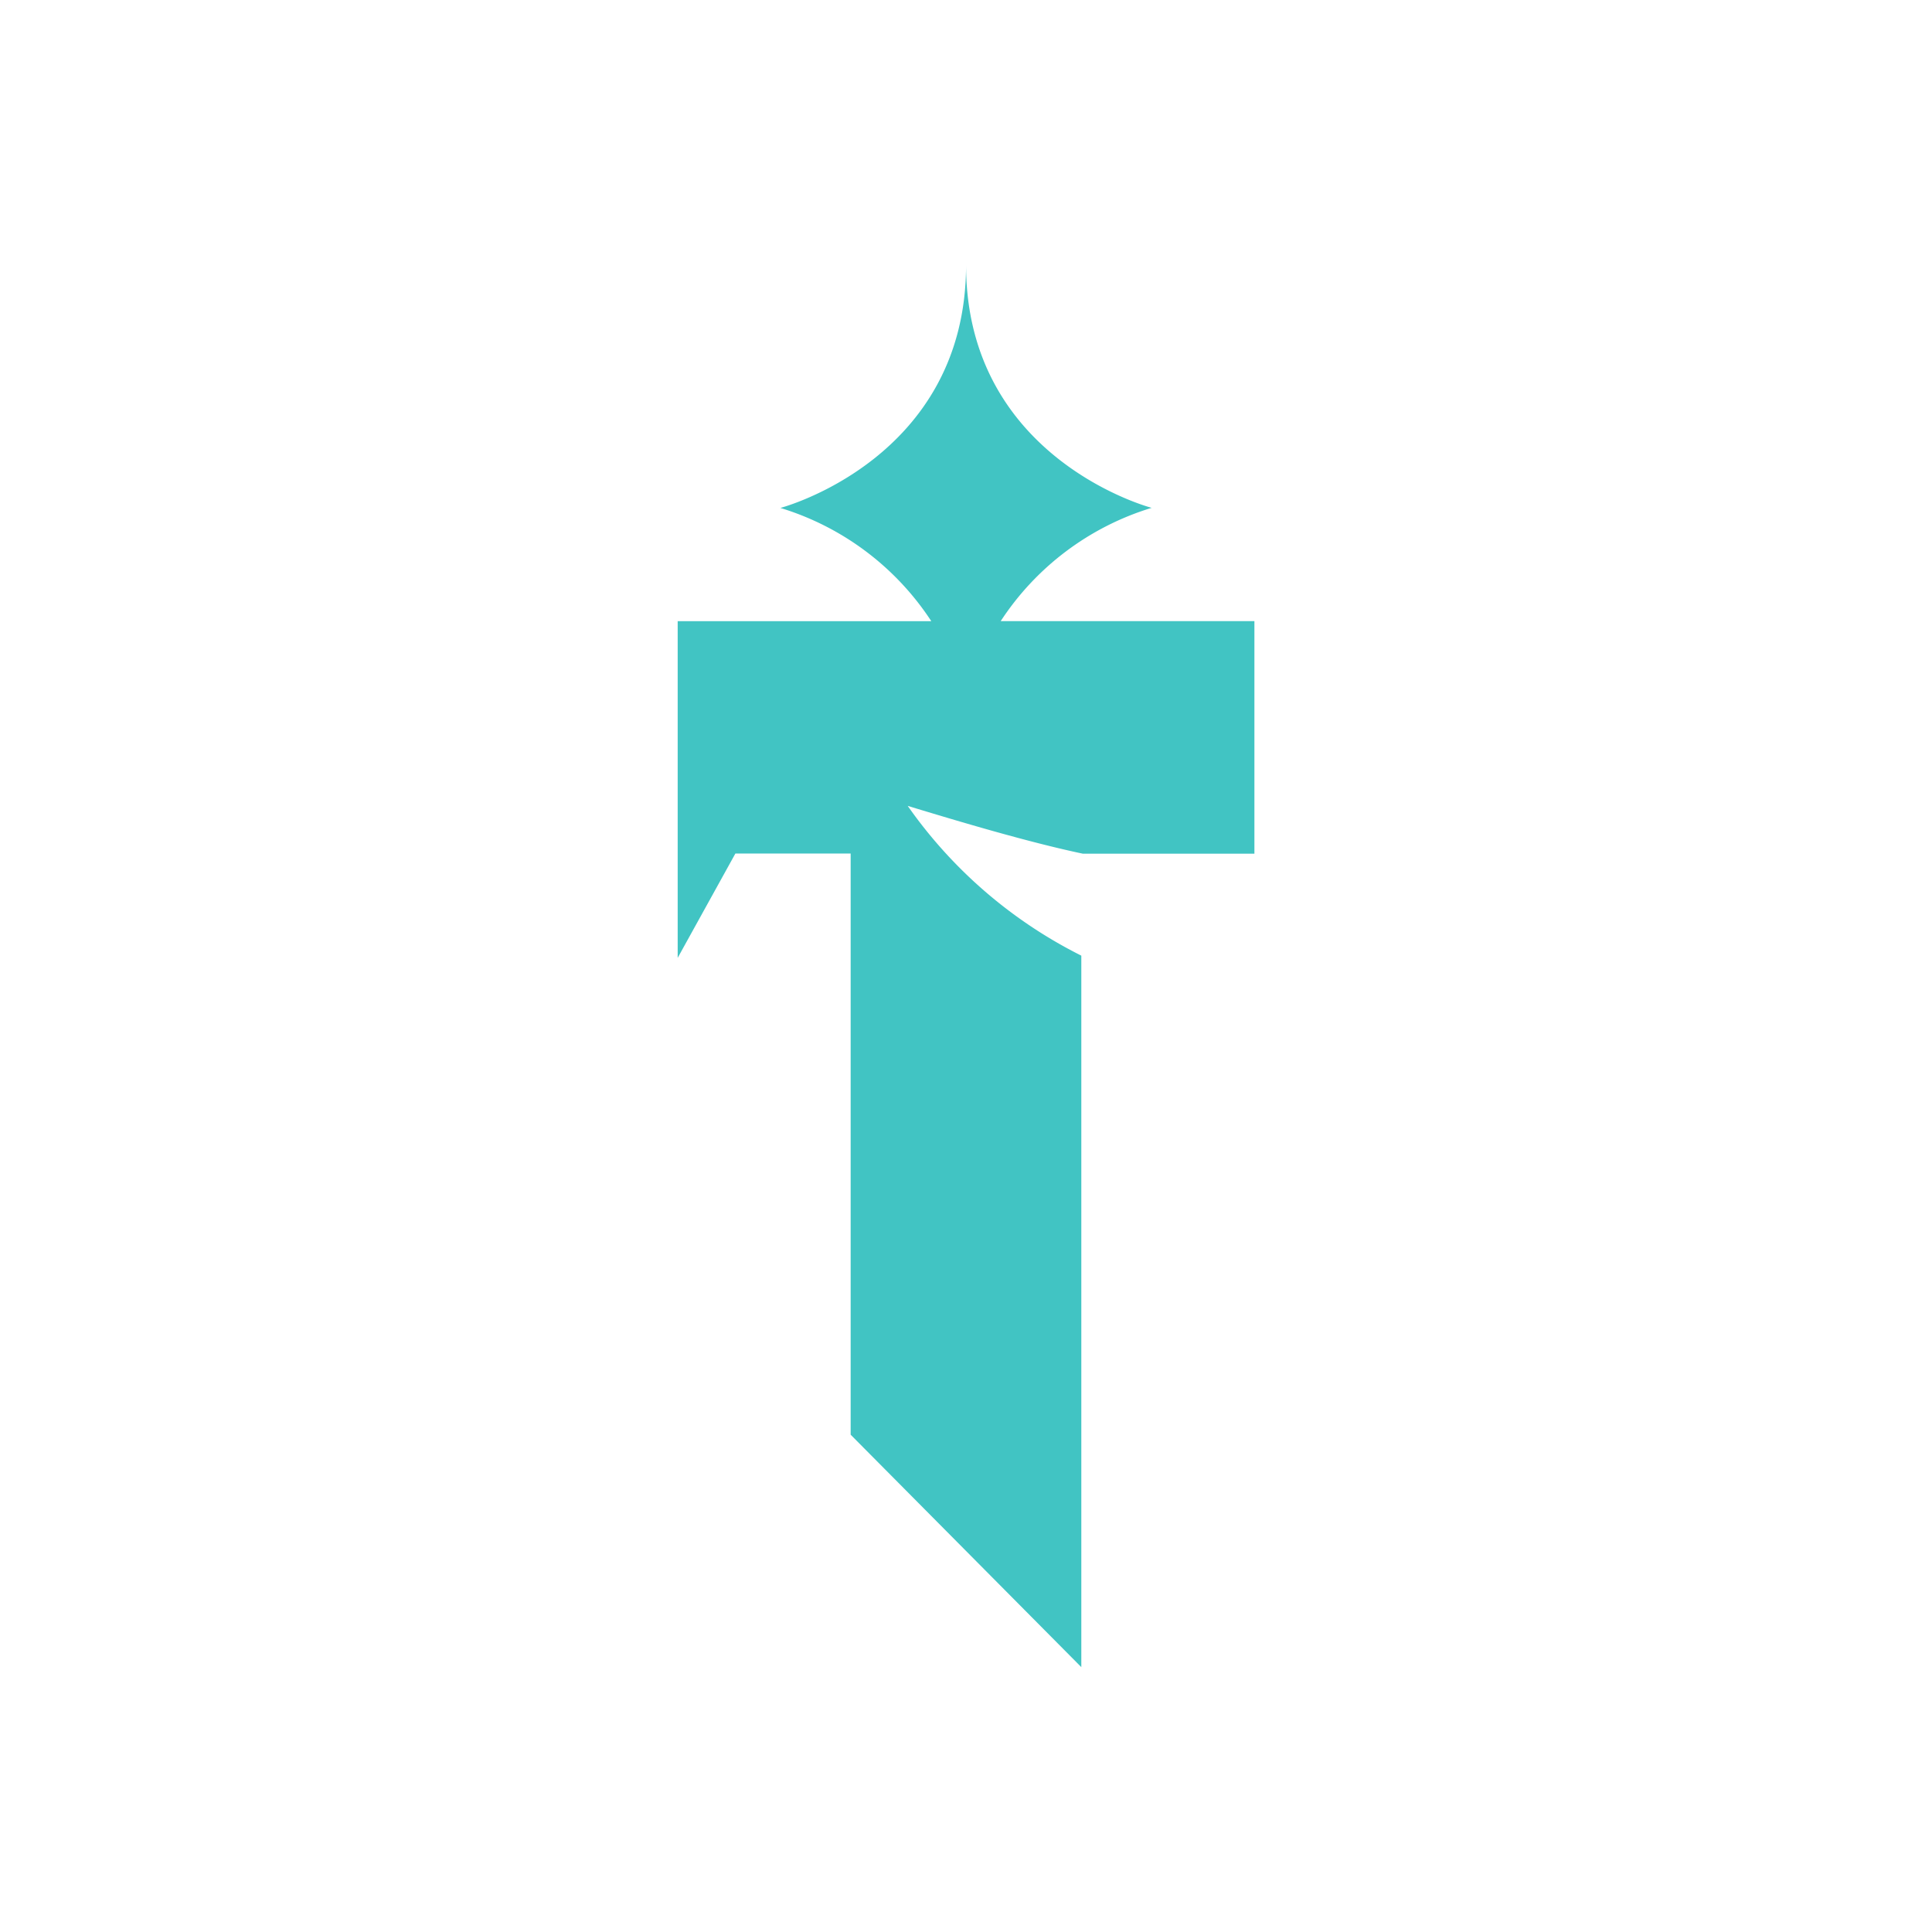 <svg xmlns="http://www.w3.org/2000/svg" xmlns:xlink="http://www.w3.org/1999/xlink" width="64" height="64" viewBox="0 0 64 64">
  <defs>
    <clipPath id="clip-tebex">
      <rect width="64" height="64"/>
    </clipPath>
  </defs>
  <g id="tebex" clip-path="url(#clip-tebex)">
    <g id="Ellipse_149" data-name="Ellipse 149" transform="translate(55 5)" fill="none" stroke="rgba(161,161,163,0.1)" stroke-width="1" stroke-dasharray="4">
      <circle cx="145" cy="145" r="145" stroke="none"/>
      <circle cx="145" cy="145" r="144.5" fill="none"/>
    </g>
    <g id="Tebex_logo_SVG_horizontal" transform="translate(22.449 8.775)">
      <path id="Path_80" data-name="Path 80" d="M11.271,11.8a9.162,9.162,0,0,1,5-3.752S10.123,6.44,10.123,0c0,6.44-6.151,8.051-6.151,8.051a9.167,9.167,0,0,1,5,3.752H.57V22.956L2.481,19.5H6.3V38.751l7.641,7.7V22.882a15.476,15.476,0,0,1-5.751-4.961c1.712.521,4.009,1.206,5.8,1.583h5.685V11.8Z" transform="translate(-0.57)" fill="#41c4c3"/>
    </g>
  </g>
</svg>

